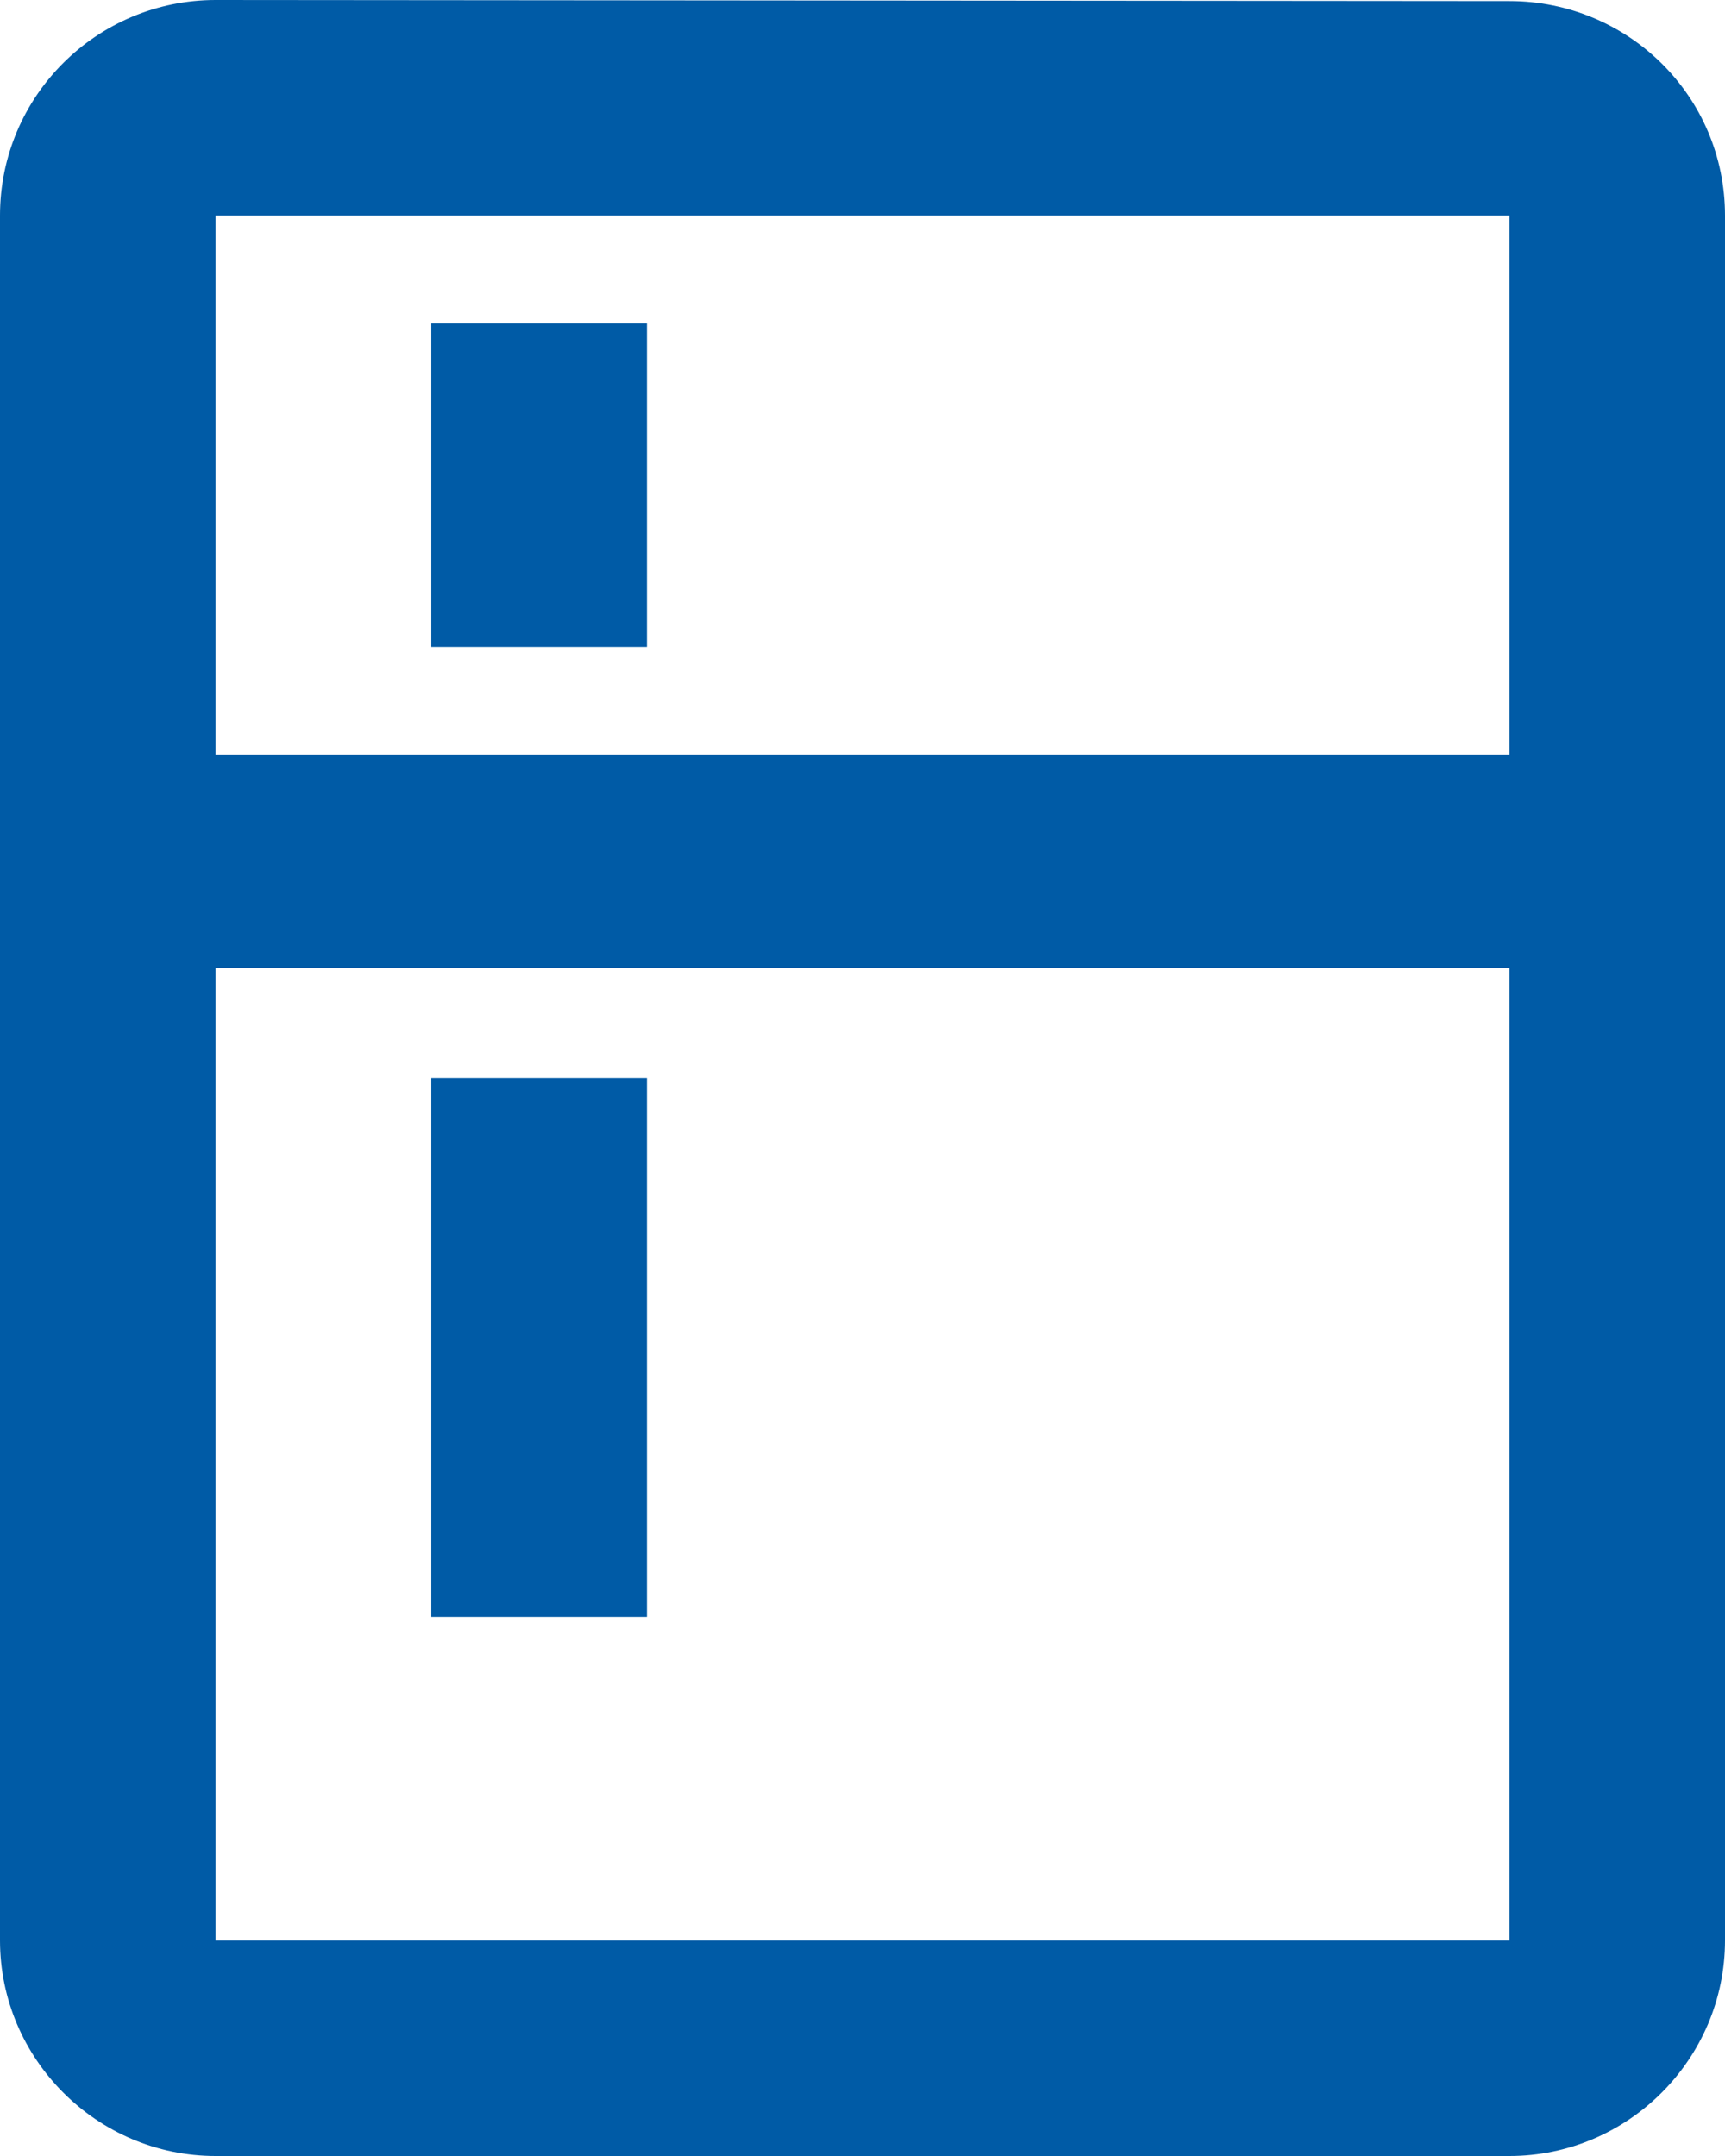 <?xml version="1.0" encoding="UTF-8"?>
<svg width="16px" height="20px" viewBox="0 0 16 20" version="1.1" xmlns="http://www.w3.org/2000/svg" xmlns:xlink="http://www.w3.org/1999/xlink">
    <!-- Generator: sketchtool 53 (72520) - https://sketchapp.com -->
    <title>DBED291B-2B2C-455E-827D-E192ABDEA7C3</title>
    <desc>Created with sketchtool.</desc>
    <g id="Desktop" stroke="none" stroke-width="1" fill="none" fill-rule="evenodd">
        <g id="Home" transform="translate(-251, -803)" fill="#005BA6" fill-rule="nonzero">
            <g id="Nav" transform="translate(0, 768)">
                <g id="Nos-gammes" transform="translate(251, 35)">
                    <path d="M14,0.01 L2,0 C0.9,0 0,0.89 0,2 L0,18 C0,19.1 0.9,20 2,20 L14,20 C15.1,20 16,19.1 16,18 L16,2 C16,0.89 15.1,0.01 14,0.01 Z M14,18 L2,18 L2,8.98 L14,8.98 L14,18 Z M14,7 L2,7 L2,2 L14,2 L14,7 Z M4,3 L6,3 L6,6 L4,6 L4,3 Z M4,10 L6,10 L6,15 L4,15 L4,10 Z" id="Fridge"></path>
                </g>
            </g>
        </g>
    </g>
</svg>